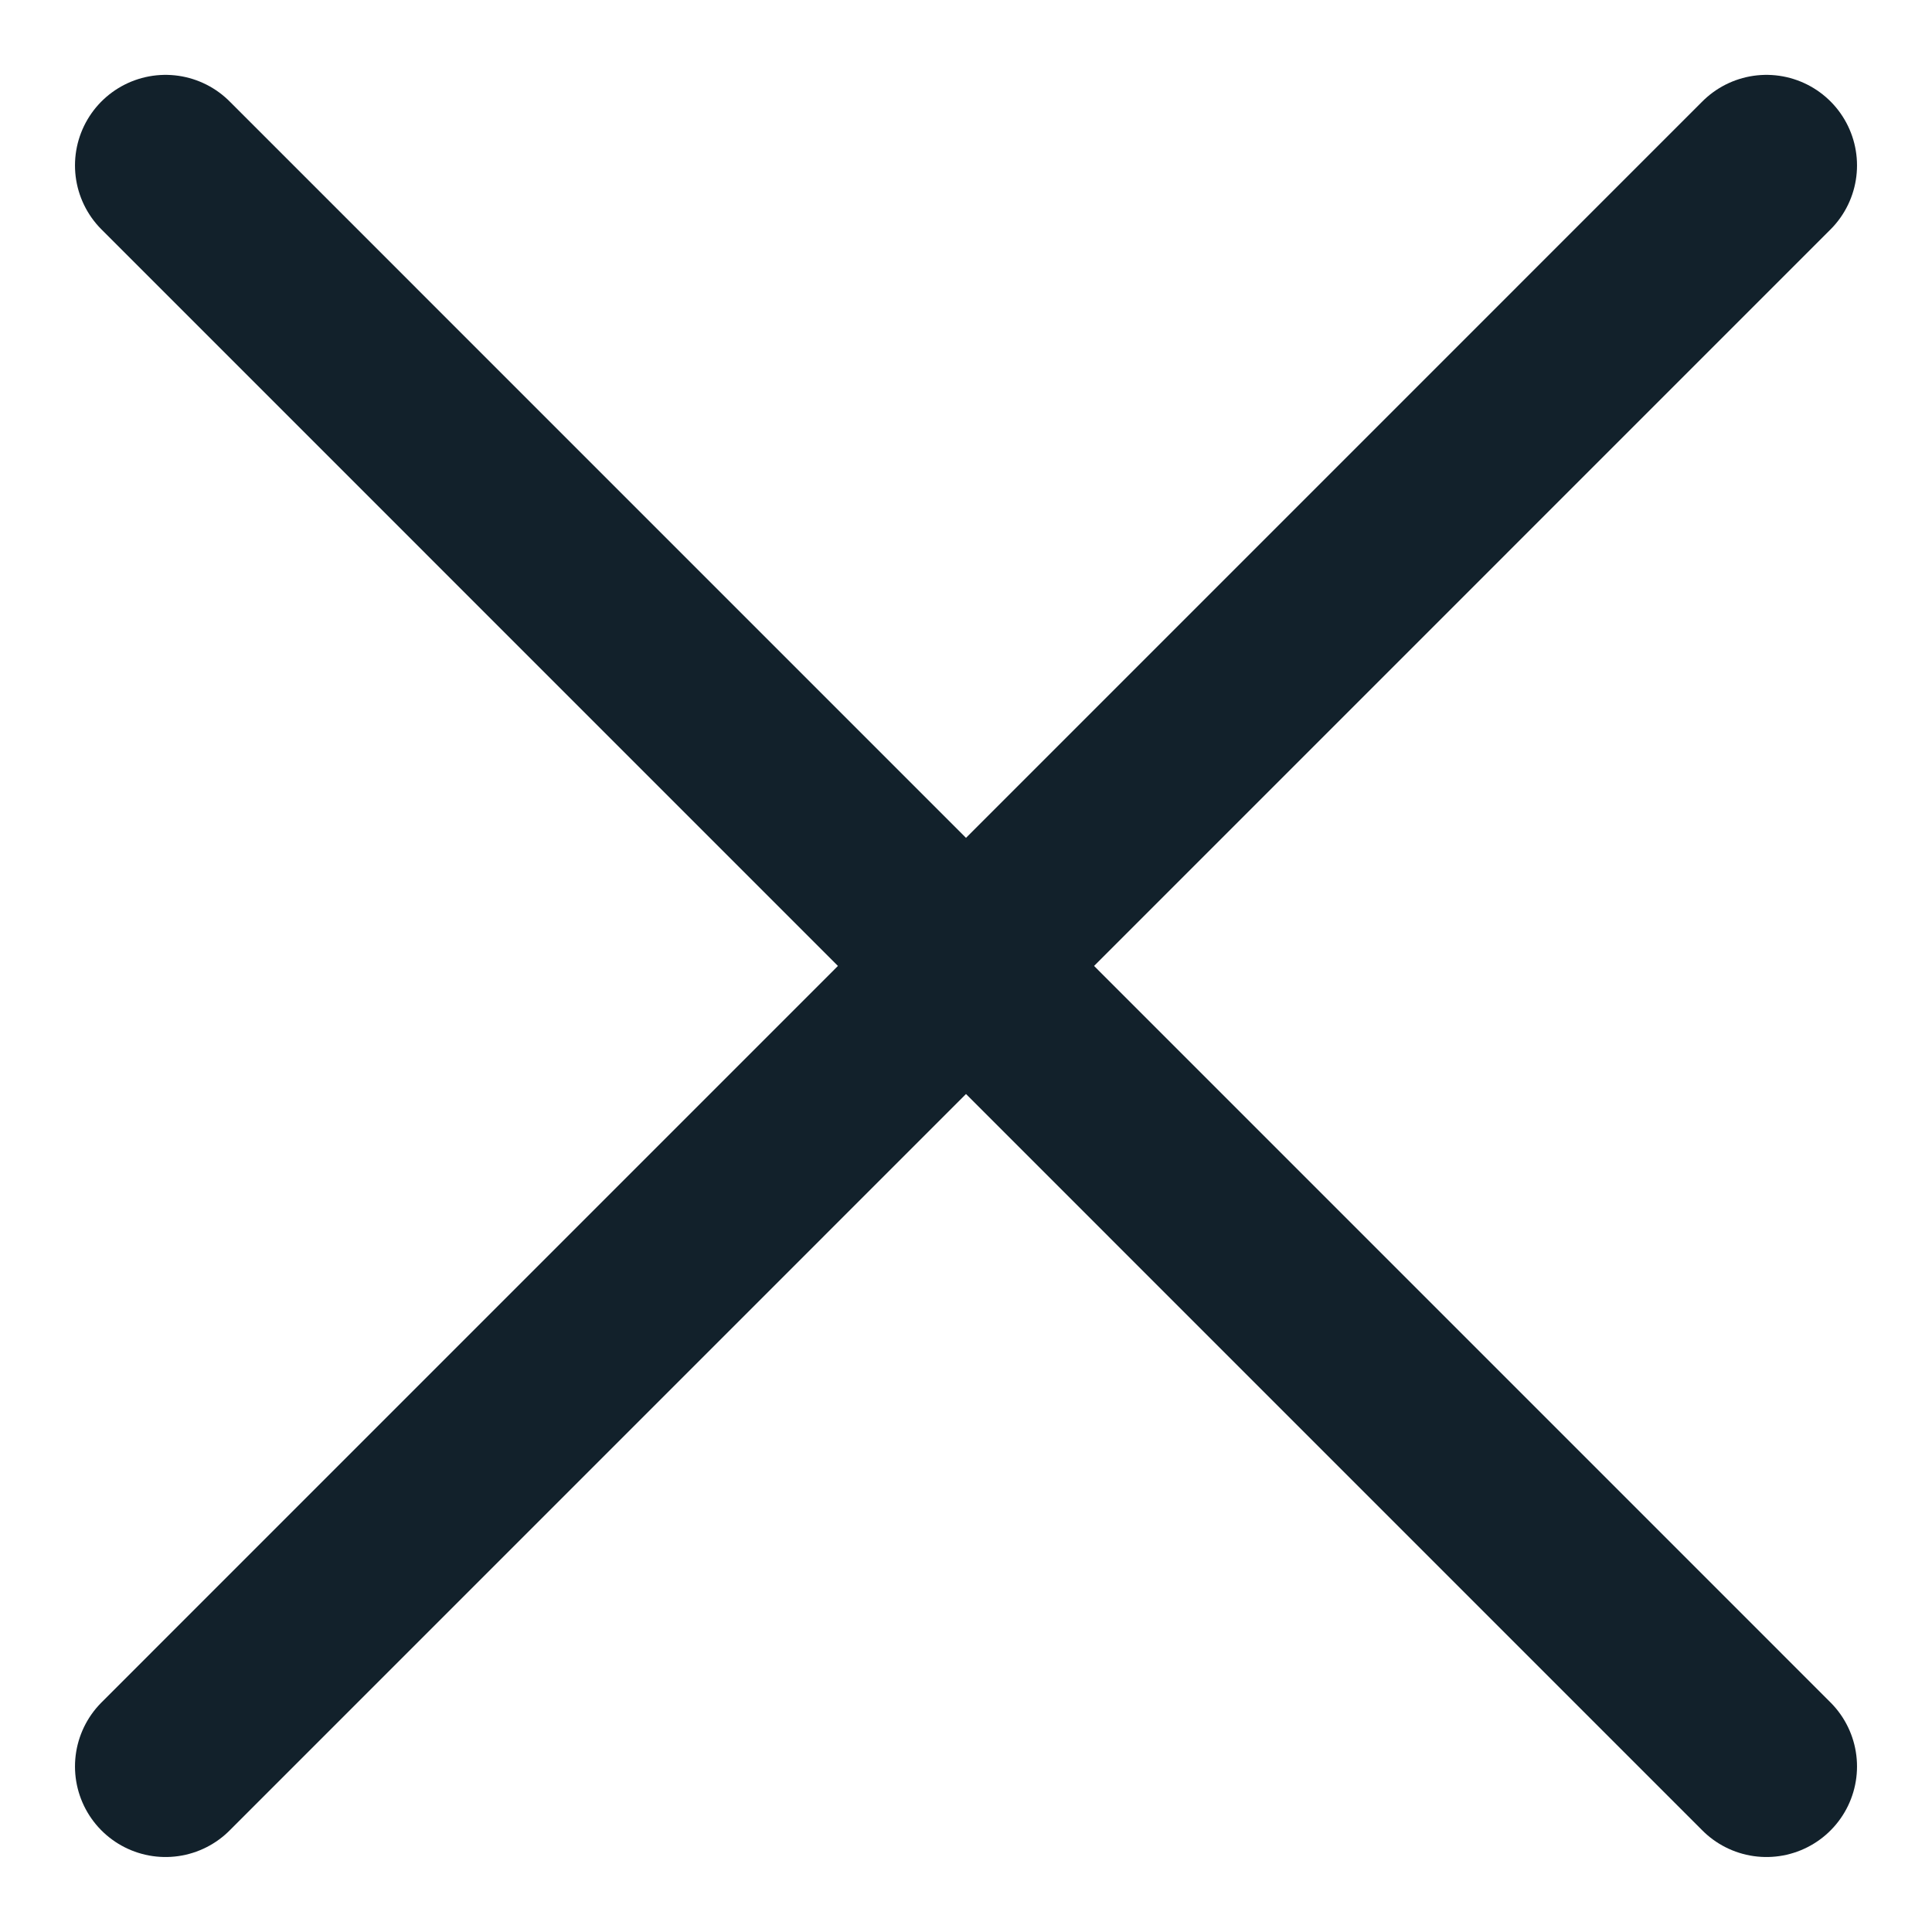 <svg xmlns="http://www.w3.org/2000/svg" width="16" height="16" viewBox="0 0 16 16" fill="none"><path d="M1.371 1.37L14.629 14.629M14.629 1.37L1.371 14.629" stroke="#12212B" stroke-width="1.5" stroke-linecap="round" stroke-linejoin="round"></path></svg>